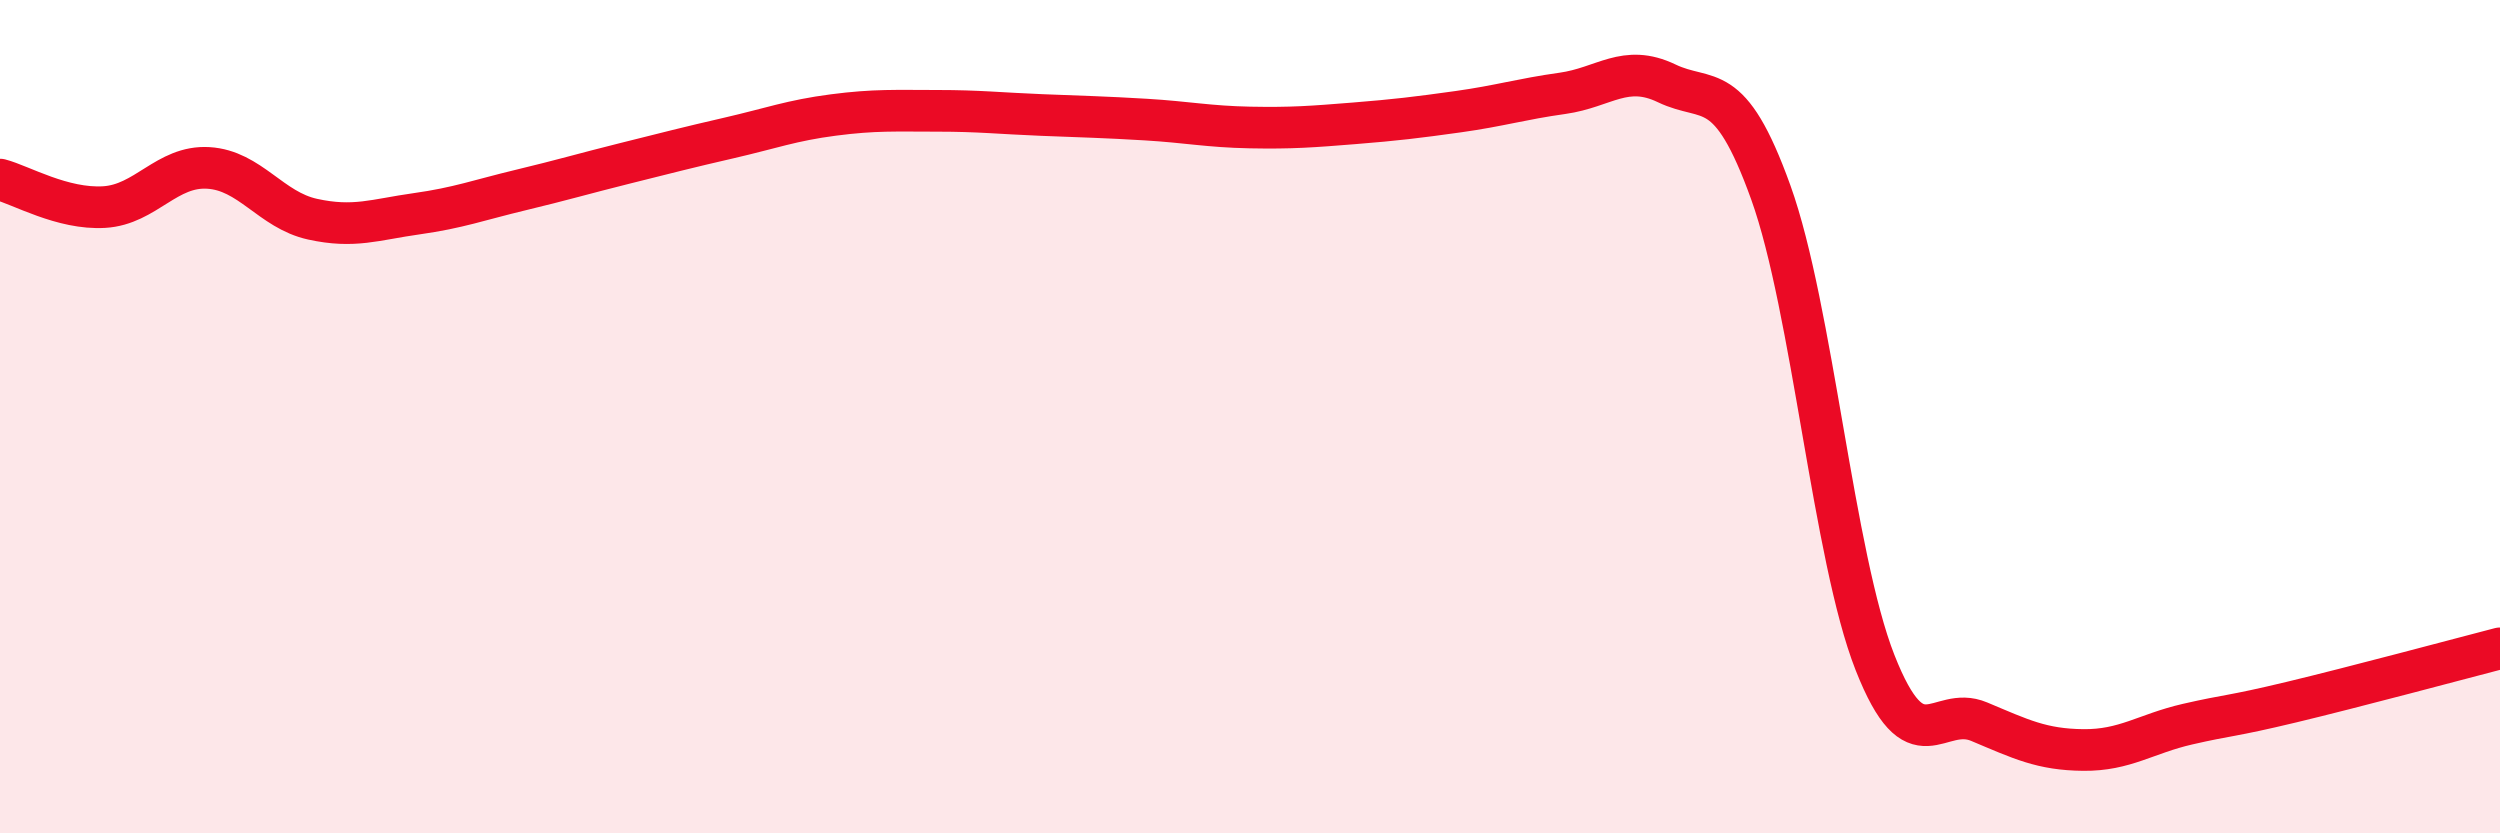 
    <svg width="60" height="20" viewBox="0 0 60 20" xmlns="http://www.w3.org/2000/svg">
      <path
        d="M 0,4.31 C 0.5,4.44 1.5,5.03 2.5,4.97 C 3.5,4.91 4,3.97 5,4.03 C 6,4.09 6.5,5.04 7.5,5.26 C 8.5,5.48 9,5.27 10,5.13 C 11,4.99 11.5,4.8 12.5,4.56 C 13.5,4.32 14,4.17 15,3.92 C 16,3.67 16.5,3.54 17.5,3.31 C 18.5,3.08 19,2.89 20,2.76 C 21,2.63 21.5,2.66 22.5,2.66 C 23.5,2.66 24,2.72 25,2.76 C 26,2.8 26.5,2.81 27.5,2.87 C 28.5,2.93 29,3.04 30,3.06 C 31,3.08 31.5,3.04 32.5,2.96 C 33.5,2.88 34,2.82 35,2.68 C 36,2.54 36.5,2.38 37.5,2.24 C 38.5,2.1 39,1.52 40,2 C 41,2.48 41.5,1.84 42.5,4.62 C 43.5,7.4 44,13.36 45,15.9 C 46,18.44 46.5,16.9 47.5,17.32 C 48.5,17.74 49,17.99 50,18 C 51,18.01 51.5,17.61 52.5,17.38 C 53.5,17.15 53.5,17.21 55,16.85 C 56.5,16.49 59,15.82 60,15.56L60 20L0 20Z"
        fill="#EB0A25"
        opacity="0.1"
        stroke-linecap="round"
        stroke-linejoin="round"
      />
      <path
        d="M 0,4.31 C 0.5,4.44 1.5,5.03 2.5,4.97 C 3.5,4.91 4,3.97 5,4.03 C 6,4.09 6.5,5.04 7.5,5.26 C 8.5,5.48 9,5.27 10,5.13 C 11,4.99 11.5,4.8 12.5,4.56 C 13.5,4.32 14,4.17 15,3.92 C 16,3.67 16.5,3.54 17.5,3.31 C 18.5,3.08 19,2.89 20,2.76 C 21,2.63 21.5,2.66 22.5,2.66 C 23.5,2.66 24,2.72 25,2.76 C 26,2.8 26.5,2.81 27.5,2.87 C 28.5,2.93 29,3.04 30,3.06 C 31,3.08 31.5,3.04 32.5,2.96 C 33.5,2.88 34,2.82 35,2.68 C 36,2.54 36.5,2.38 37.5,2.24 C 38.5,2.1 39,1.52 40,2 C 41,2.48 41.5,1.84 42.5,4.62 C 43.5,7.4 44,13.36 45,15.9 C 46,18.44 46.5,16.9 47.5,17.32 C 48.5,17.74 49,17.99 50,18 C 51,18.01 51.5,17.61 52.5,17.38 C 53.5,17.15 53.5,17.21 55,16.85 C 56.5,16.49 59,15.82 60,15.56"
        stroke="#EB0A25"
        stroke-width="1"
        fill="none"
        stroke-linecap="round"
        stroke-linejoin="round"
      />
    </svg>
  